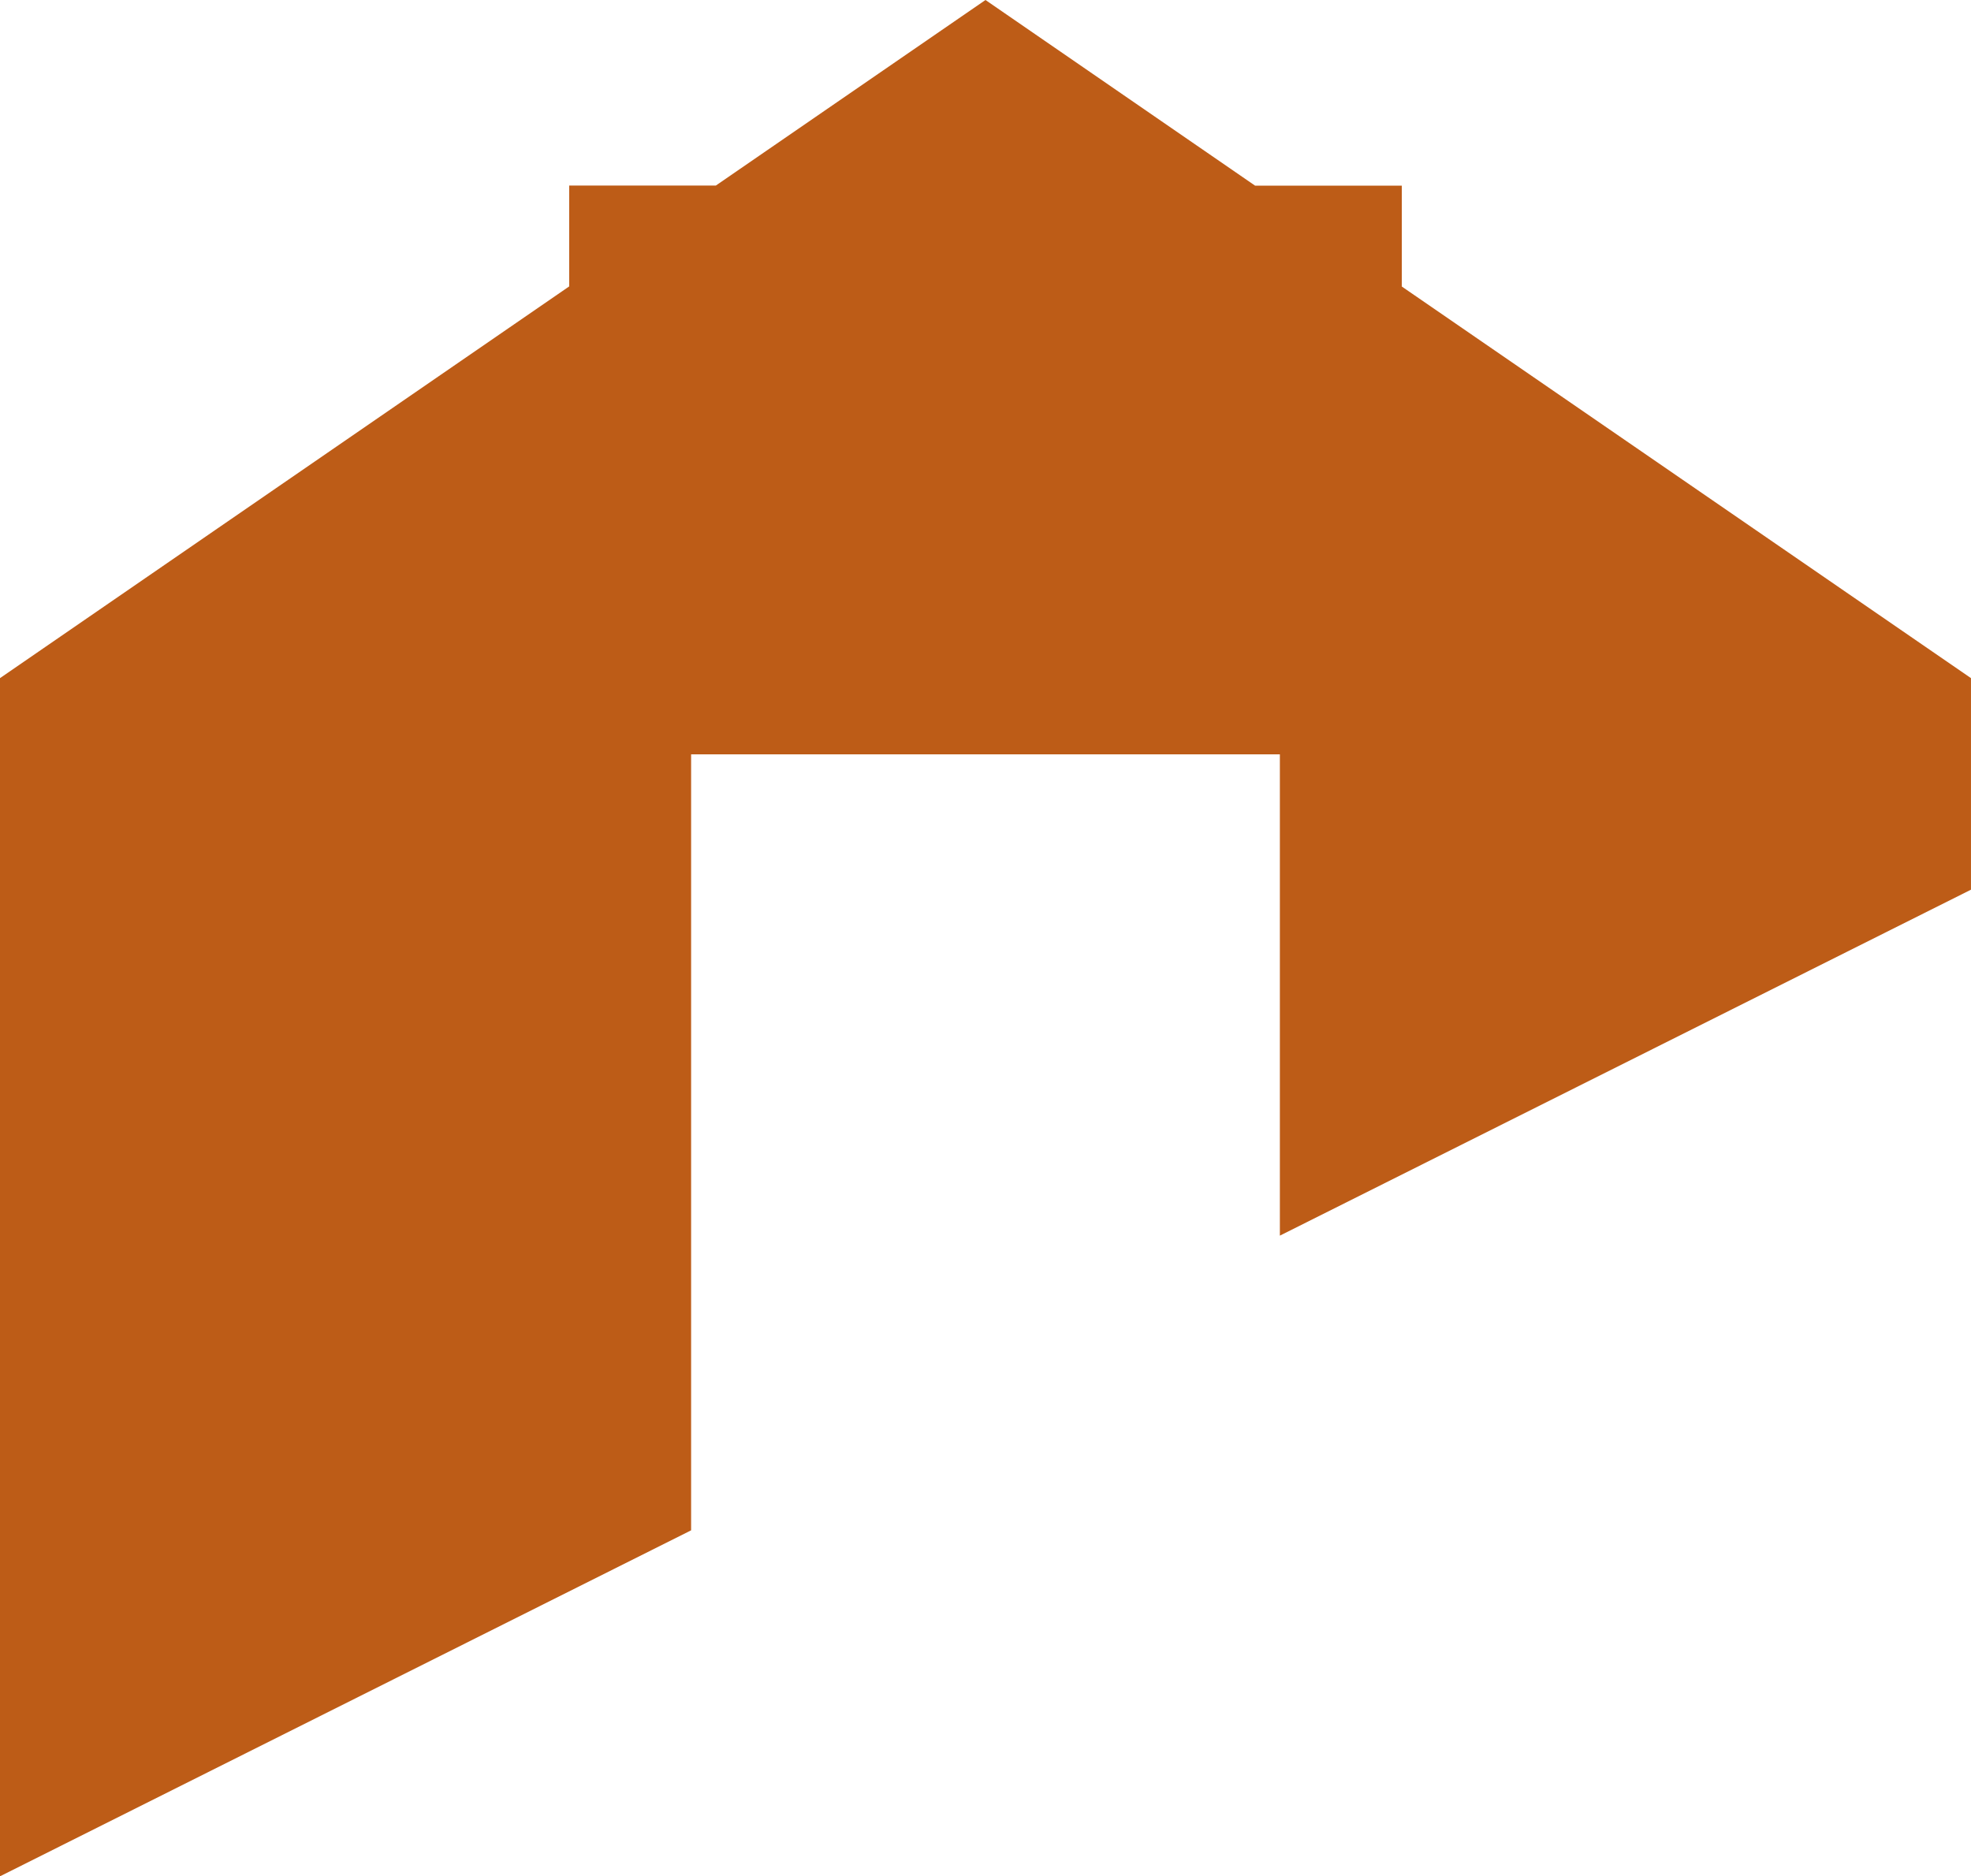 <svg xmlns="http://www.w3.org/2000/svg" width="84.001" height="79.982" viewBox="0 0 84.001 79.982"><path d="M42,0,30.509,7.909H24.258v4.3L0,28.907V79.982L29.454,65.234V32.155H54.546V52.672L84,37.925V28.907L59.743,12.214v-4.3H53.49Z" transform="translate(0 0)" fill="#bd5c17"/></svg>